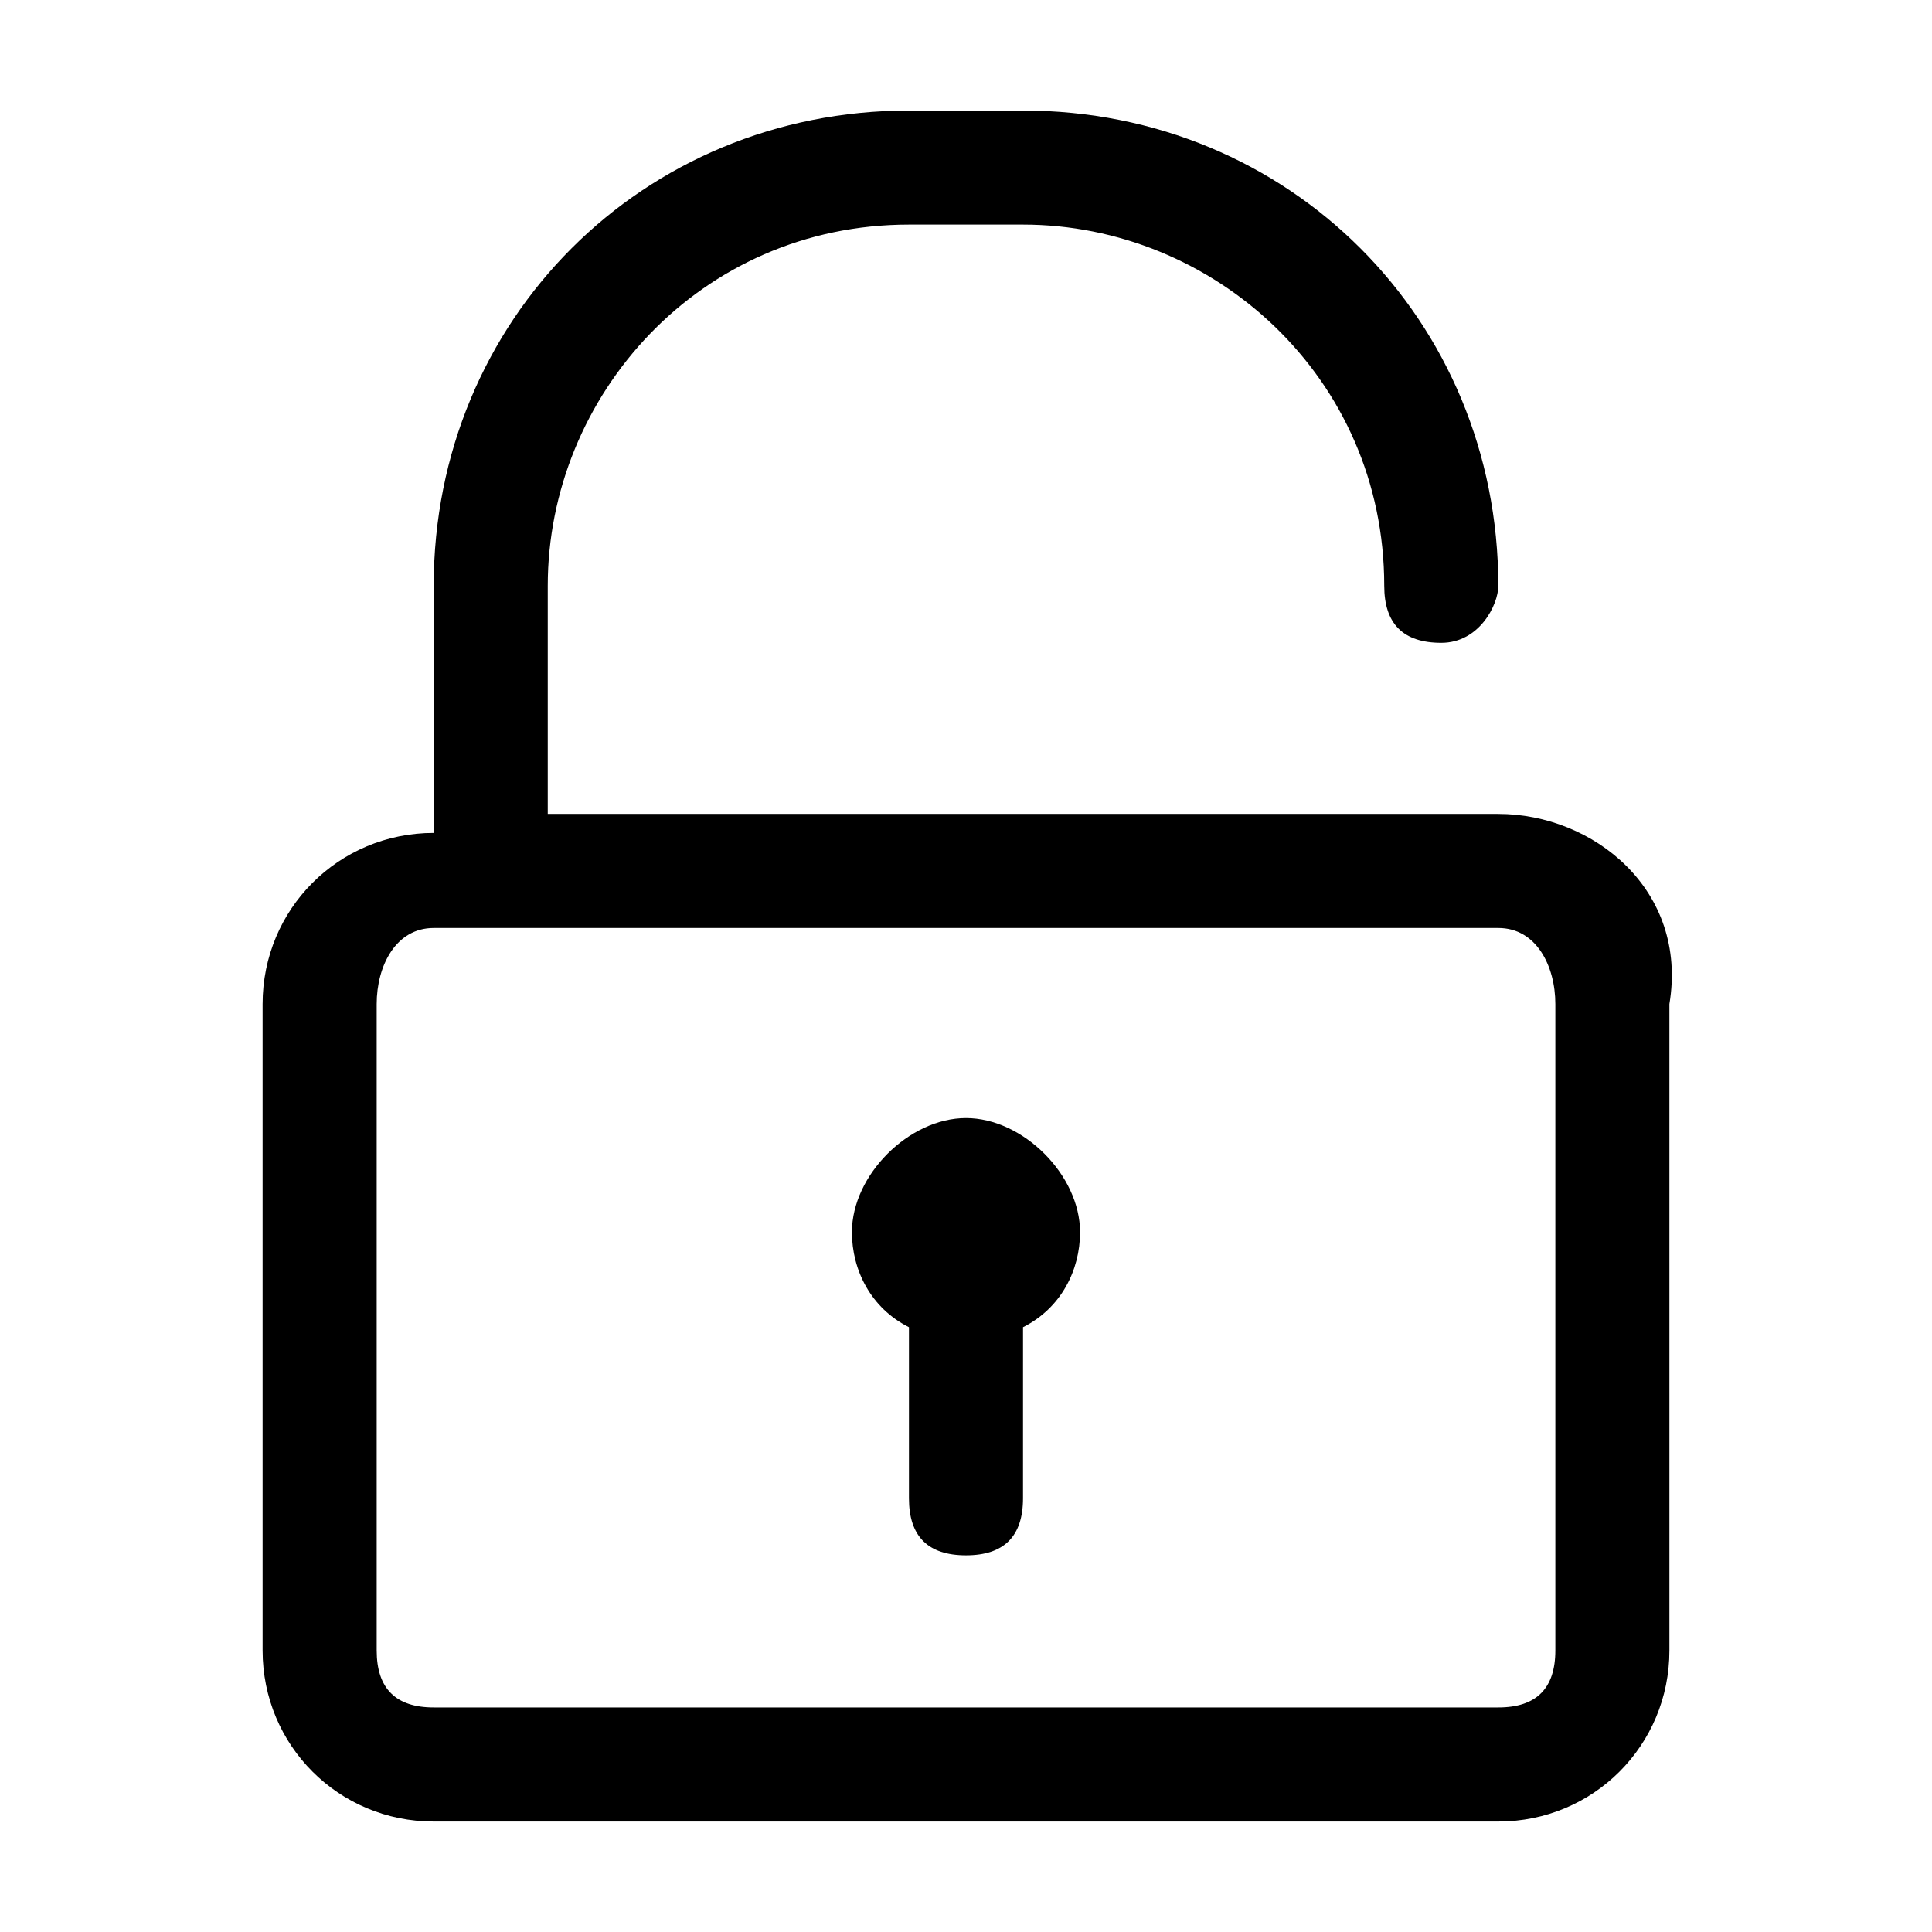 <?xml version="1.0" encoding="UTF-8"?>
<!-- Uploaded to: SVG Repo, www.svgrepo.com, Generator: SVG Repo Mixer Tools -->
<svg fill="#000000" width="800px" height="800px" version="1.1" viewBox="144 144 512 512" xmlns="http://www.w3.org/2000/svg">
 <g>
  <path d="m541.07 359.7h-251.91v-60.457c0-50.383 40.305-95.723 95.723-95.723h30.23c50.383 0 95.723 40.305 95.723 95.723 0 10.078 5.039 15.113 15.113 15.113 10.078 0 15.117-10.078 15.117-15.113 0-70.535-55.418-125.95-125.95-125.95h-30.23c-70.531 0-125.95 55.418-125.95 125.95v65.496c-25.191 0-45.344 20.152-45.344 45.344v171.3c0 25.191 20.152 45.344 45.344 45.344h282.13c25.191 0 45.344-20.152 45.344-45.344l-0.004-171.3c5.039-30.227-20.152-50.379-45.34-50.379zm15.113 221.68c0 10.078-5.039 15.113-15.113 15.113h-282.13c-10.078 0-15.117-5.039-15.117-15.113v-171.3c0-10.074 5.039-20.152 15.117-20.152h282.13c10.074 0 15.113 10.078 15.113 20.152z"/>
  <path d="m400 440.3c-15.113 0-30.23 15.113-30.23 30.23 0 10.078 5.039 20.152 15.113 25.191v45.344c0 10.078 5.039 15.113 15.113 15.113 10.078 0 15.113-5.039 15.113-15.113l0.004-45.348c10.078-5.039 15.113-15.113 15.113-25.191 0-15.113-15.113-30.227-30.227-30.227z"/>
 </g>
</svg>